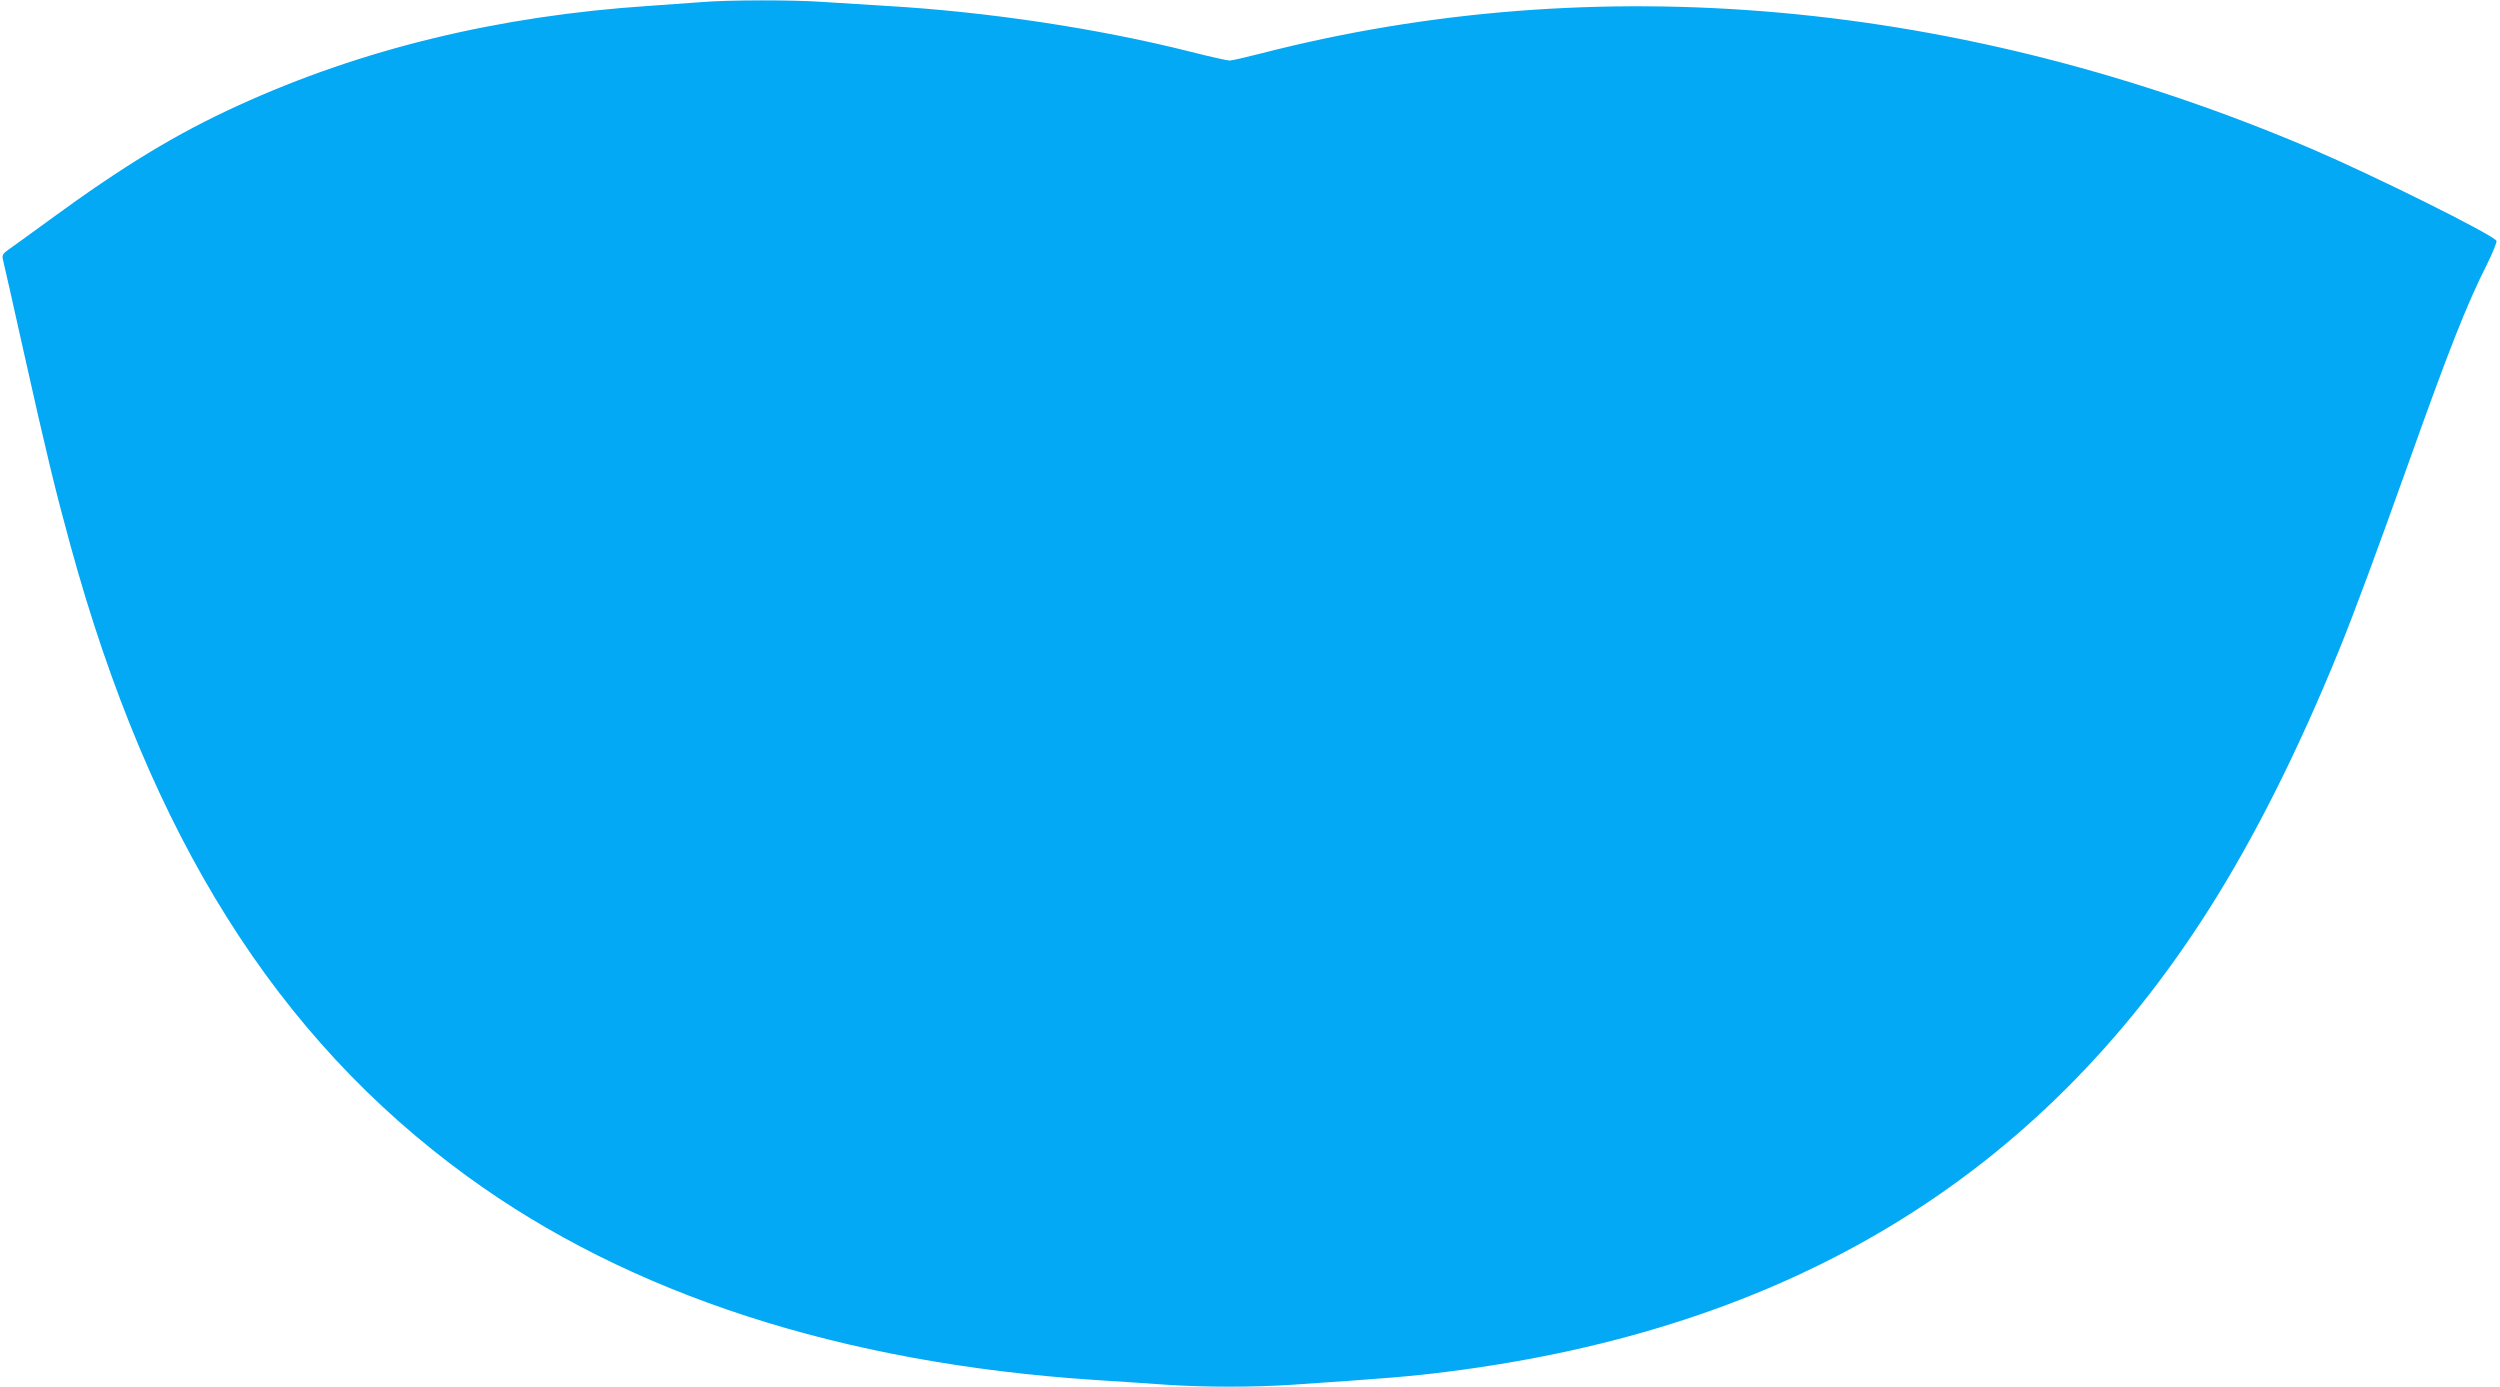 <?xml version="1.0" standalone="no"?>
<!DOCTYPE svg PUBLIC "-//W3C//DTD SVG 20010904//EN"
 "http://www.w3.org/TR/2001/REC-SVG-20010904/DTD/svg10.dtd">
<svg version="1.0" xmlns="http://www.w3.org/2000/svg"
 width="1280pt" height="710pt" viewBox="0 0 1280 710"
 preserveAspectRatio="xMidYMid meet">
<g transform="translate(0,710) scale(0.1,-0.1)"
fill="#03a9f4" stroke="none">
<path d="M3590 7089 c-52 -4 -171 -12 -265 -19 -773 -51 -1473 -221 -2105
-510 -318 -145 -589 -310 -965 -585 -99 -72 -195 -142 -213 -154 -28 -20 -32
-28 -27 -50 4 -14 51 -224 105 -466 122 -546 163 -713 240 -995 408 -1490
1056 -2522 2031 -3232 830 -605 1915 -957 3209 -1043 124 -8 293 -19 375 -25
191 -13 448 -13 640 0 474 32 609 43 790 66 1756 221 3035 997 3905 2369 233
367 456 811 665 1324 81 199 188 489 355 956 209 586 298 813 405 1025 29 59
50 111 47 117 -21 33 -629 335 -947 471 -1789 763 -3660 932 -5384 487 -74
-19 -144 -35 -156 -35 -11 0 -101 20 -199 45 -477 120 -1042 205 -1561 235
-104 6 -248 15 -320 20 -149 11 -485 11 -625 -1z"/>
</g>
</svg>
